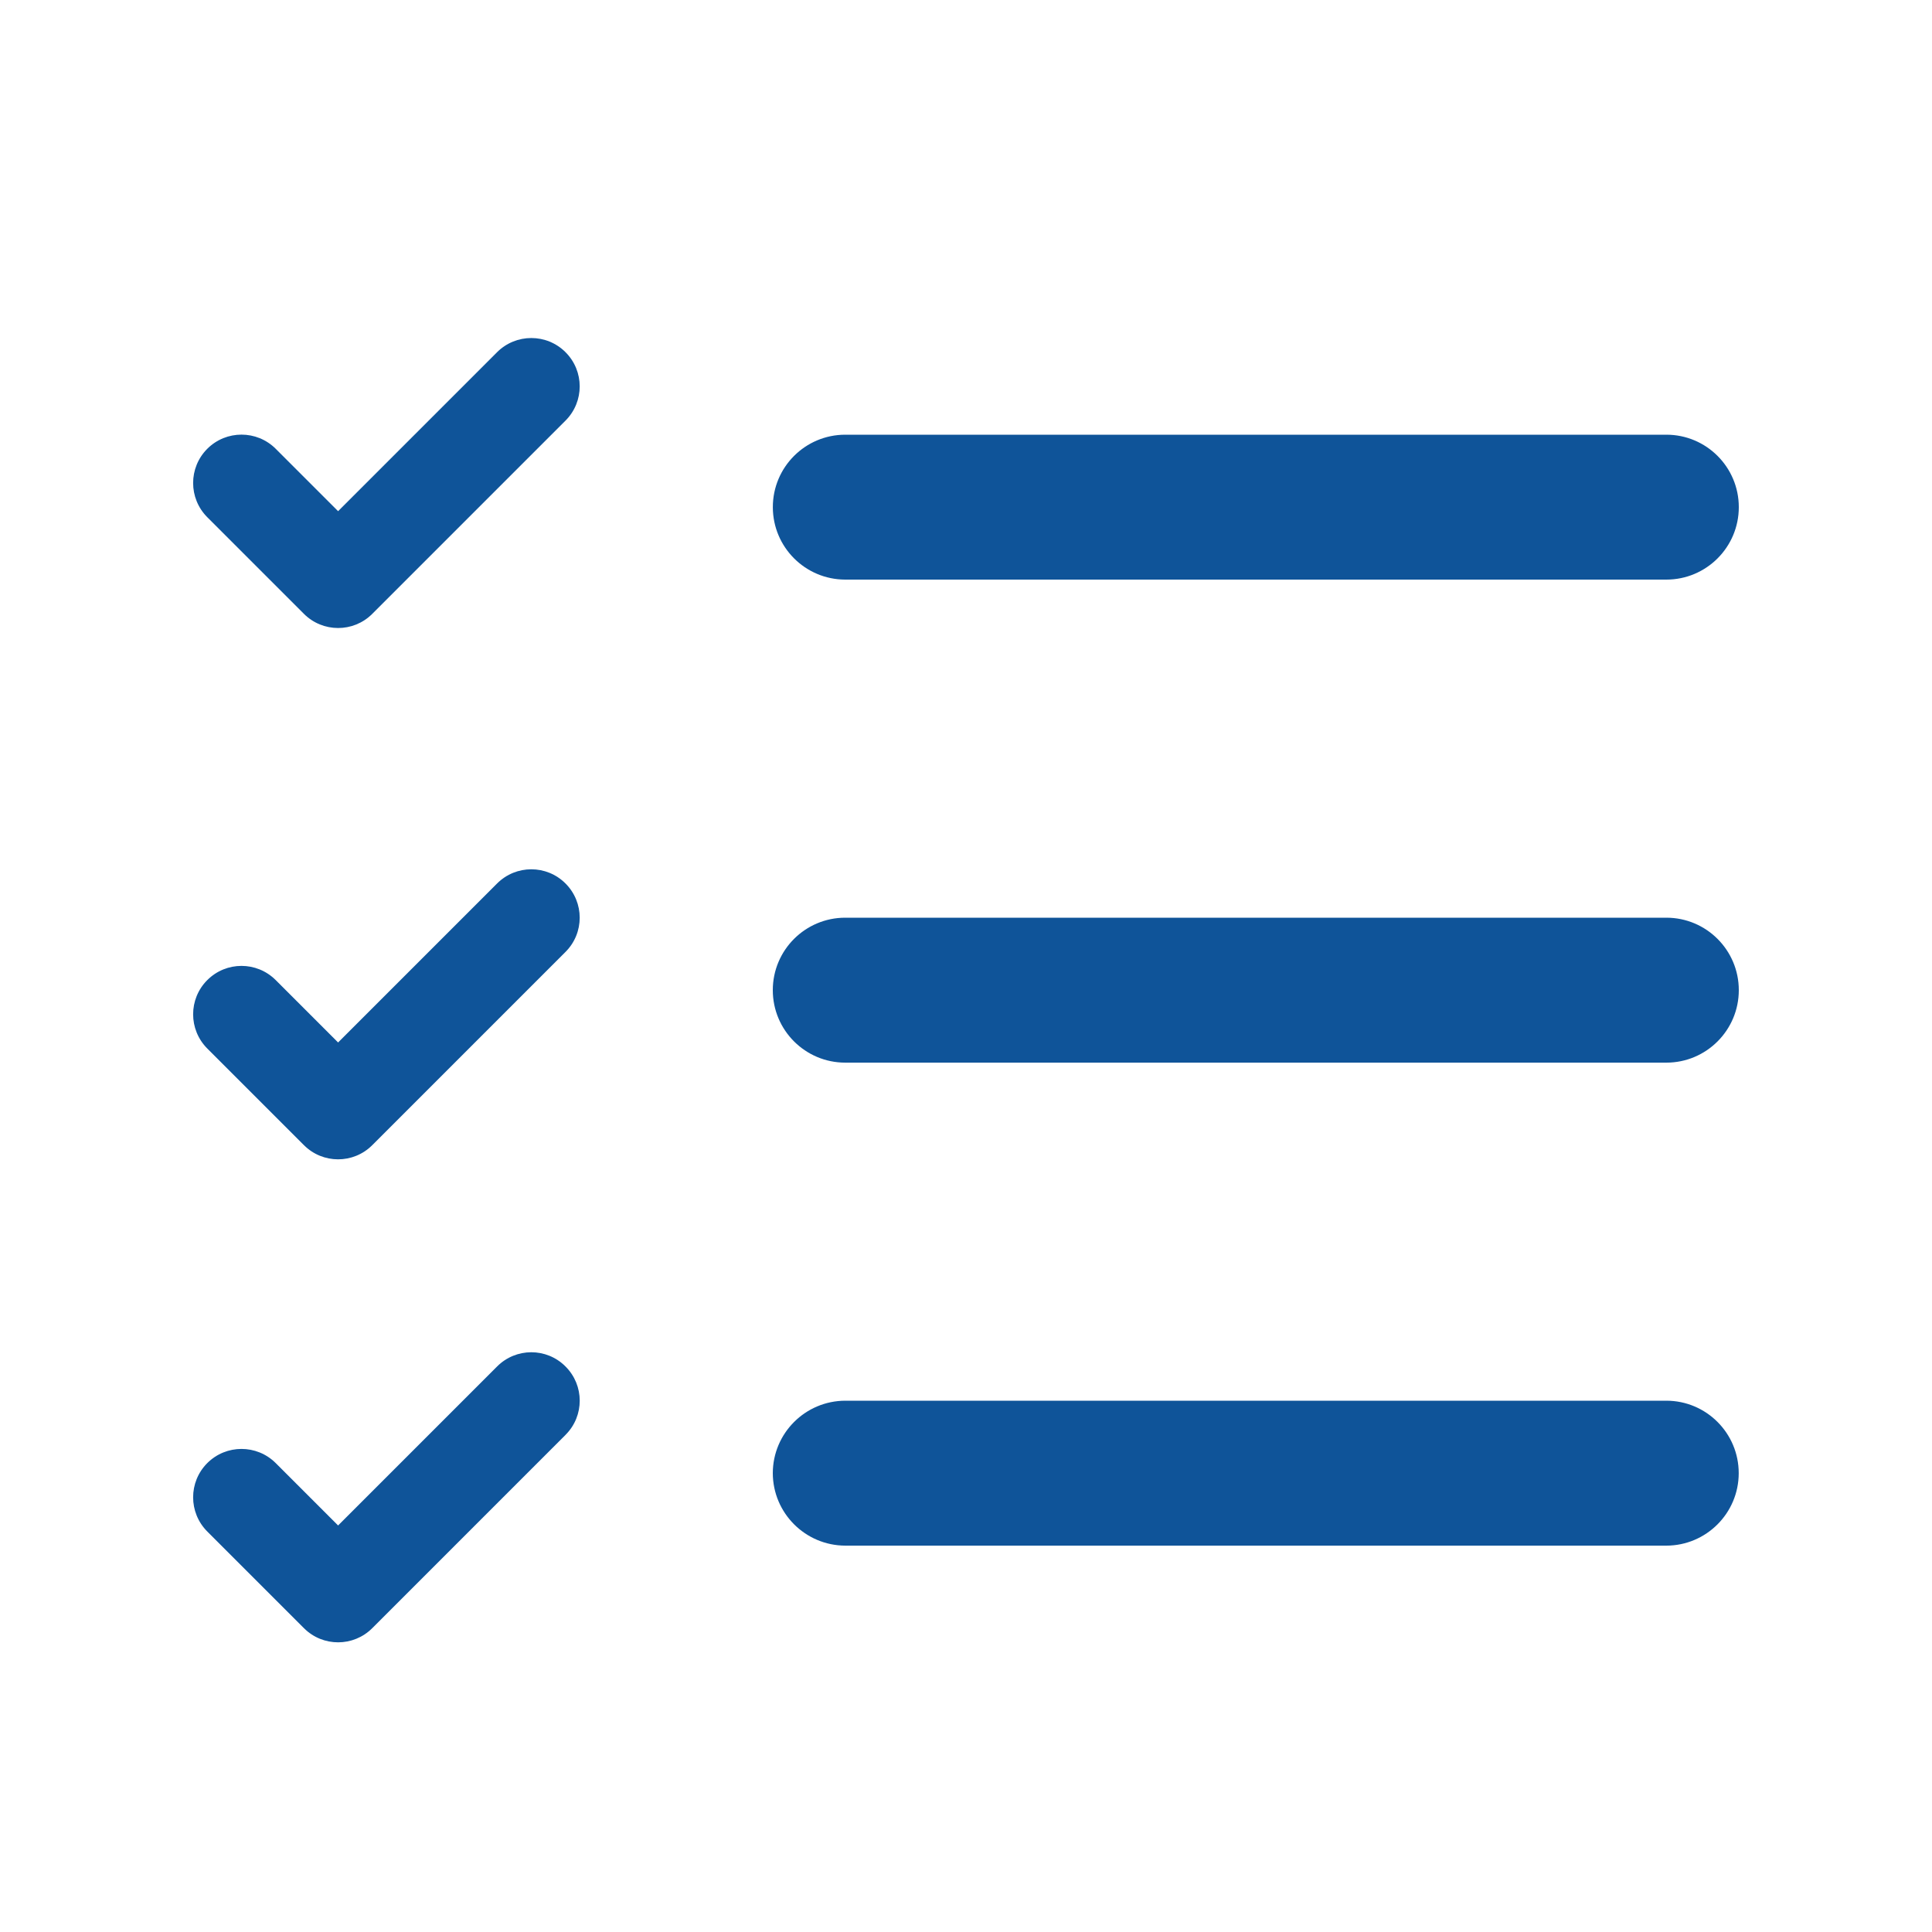 <?xml version="1.0" encoding="utf-8"?>
<!-- Generator: Adobe Illustrator 15.0.1, SVG Export Plug-In . SVG Version: 6.00 Build 0)  -->
<!DOCTYPE svg PUBLIC "-//W3C//DTD SVG 1.1//EN" "http://www.w3.org/Graphics/SVG/1.1/DTD/svg11.dtd">
<svg version="1.1" id="Task_List_LTR" xmlns="http://www.w3.org/2000/svg" xmlns:xlink="http://www.w3.org/1999/xlink" x="0px"
	 y="0px" width="48px" height="48px" viewBox="0 0 48 48" enable-background="new 0 0 48 48" xml:space="preserve">
<path id="Path_1643" fill="#0F5499" d="M14.05,10.45c0.47-0.47,0.47-1.231,0-1.7c-0.469-0.469-1.23-0.469-1.7,0L8.4,12.7l-1.55-1.55
	c-0.47-0.469-1.23-0.469-1.7,0c-0.469,0.47-0.469,1.23,0,1.7l2.4,2.4c0.468,0.469,1.228,0.471,1.697,0.003
	c0.001-0.001,0.002-0.002,0.003-0.003L14.05,10.45z M21,10.8c-0.994,0-1.8,0.807-1.799,1.801c0.001,0.993,0.806,1.798,1.799,1.799
	h20.4c0.994,0,1.8-0.806,1.8-1.8s-0.806-1.8-1.8-1.8H21z M21,22.8c-0.994,0-1.8,0.806-1.8,1.8c0,0.994,0.806,1.801,1.8,1.801h20.4
	c0.994,0,1.8-0.807,1.8-1.801c0-0.994-0.806-1.8-1.8-1.8H21z M19.2,36.6c0.002-0.992,0.807-1.797,1.8-1.8h20.4
	c0.994,0.001,1.799,0.808,1.798,1.802c-0.001,0.992-0.806,1.797-1.798,1.799H21C20.007,38.397,19.203,37.593,19.2,36.6z
	 M14.05,23.65c0.47-0.469,0.47-1.23,0-1.7c-0.469-0.47-1.23-0.47-1.7,0l0,0L8.4,25.9l-1.55-1.55c-0.47-0.47-1.23-0.47-1.7,0
	c-0.469,0.469-0.469,1.23,0,1.7l2.4,2.4c0.468,0.47,1.228,0.471,1.697,0.003c0.001-0.001,0.002-0.002,0.003-0.003L14.05,23.65z
	 M14.05,33.95c0.47,0.468,0.471,1.228,0.003,1.696c-0.001,0.002-0.002,0.002-0.003,0.004l-4.8,4.8
	c-0.468,0.47-1.228,0.471-1.697,0.003c-0.001-0.001-0.002-0.002-0.003-0.003l-2.4-2.4c-0.469-0.47-0.469-1.23,0-1.7
	c0.47-0.469,1.23-0.469,1.7,0l0,0L8.4,37.9l3.95-3.95c0.468-0.47,1.228-0.472,1.697-0.003C14.048,33.948,14.049,33.949,14.05,33.95z
	"/>
<path id="Path_1644" fill="none" d="M0,0h48v48H0V0z"/>
</svg>
